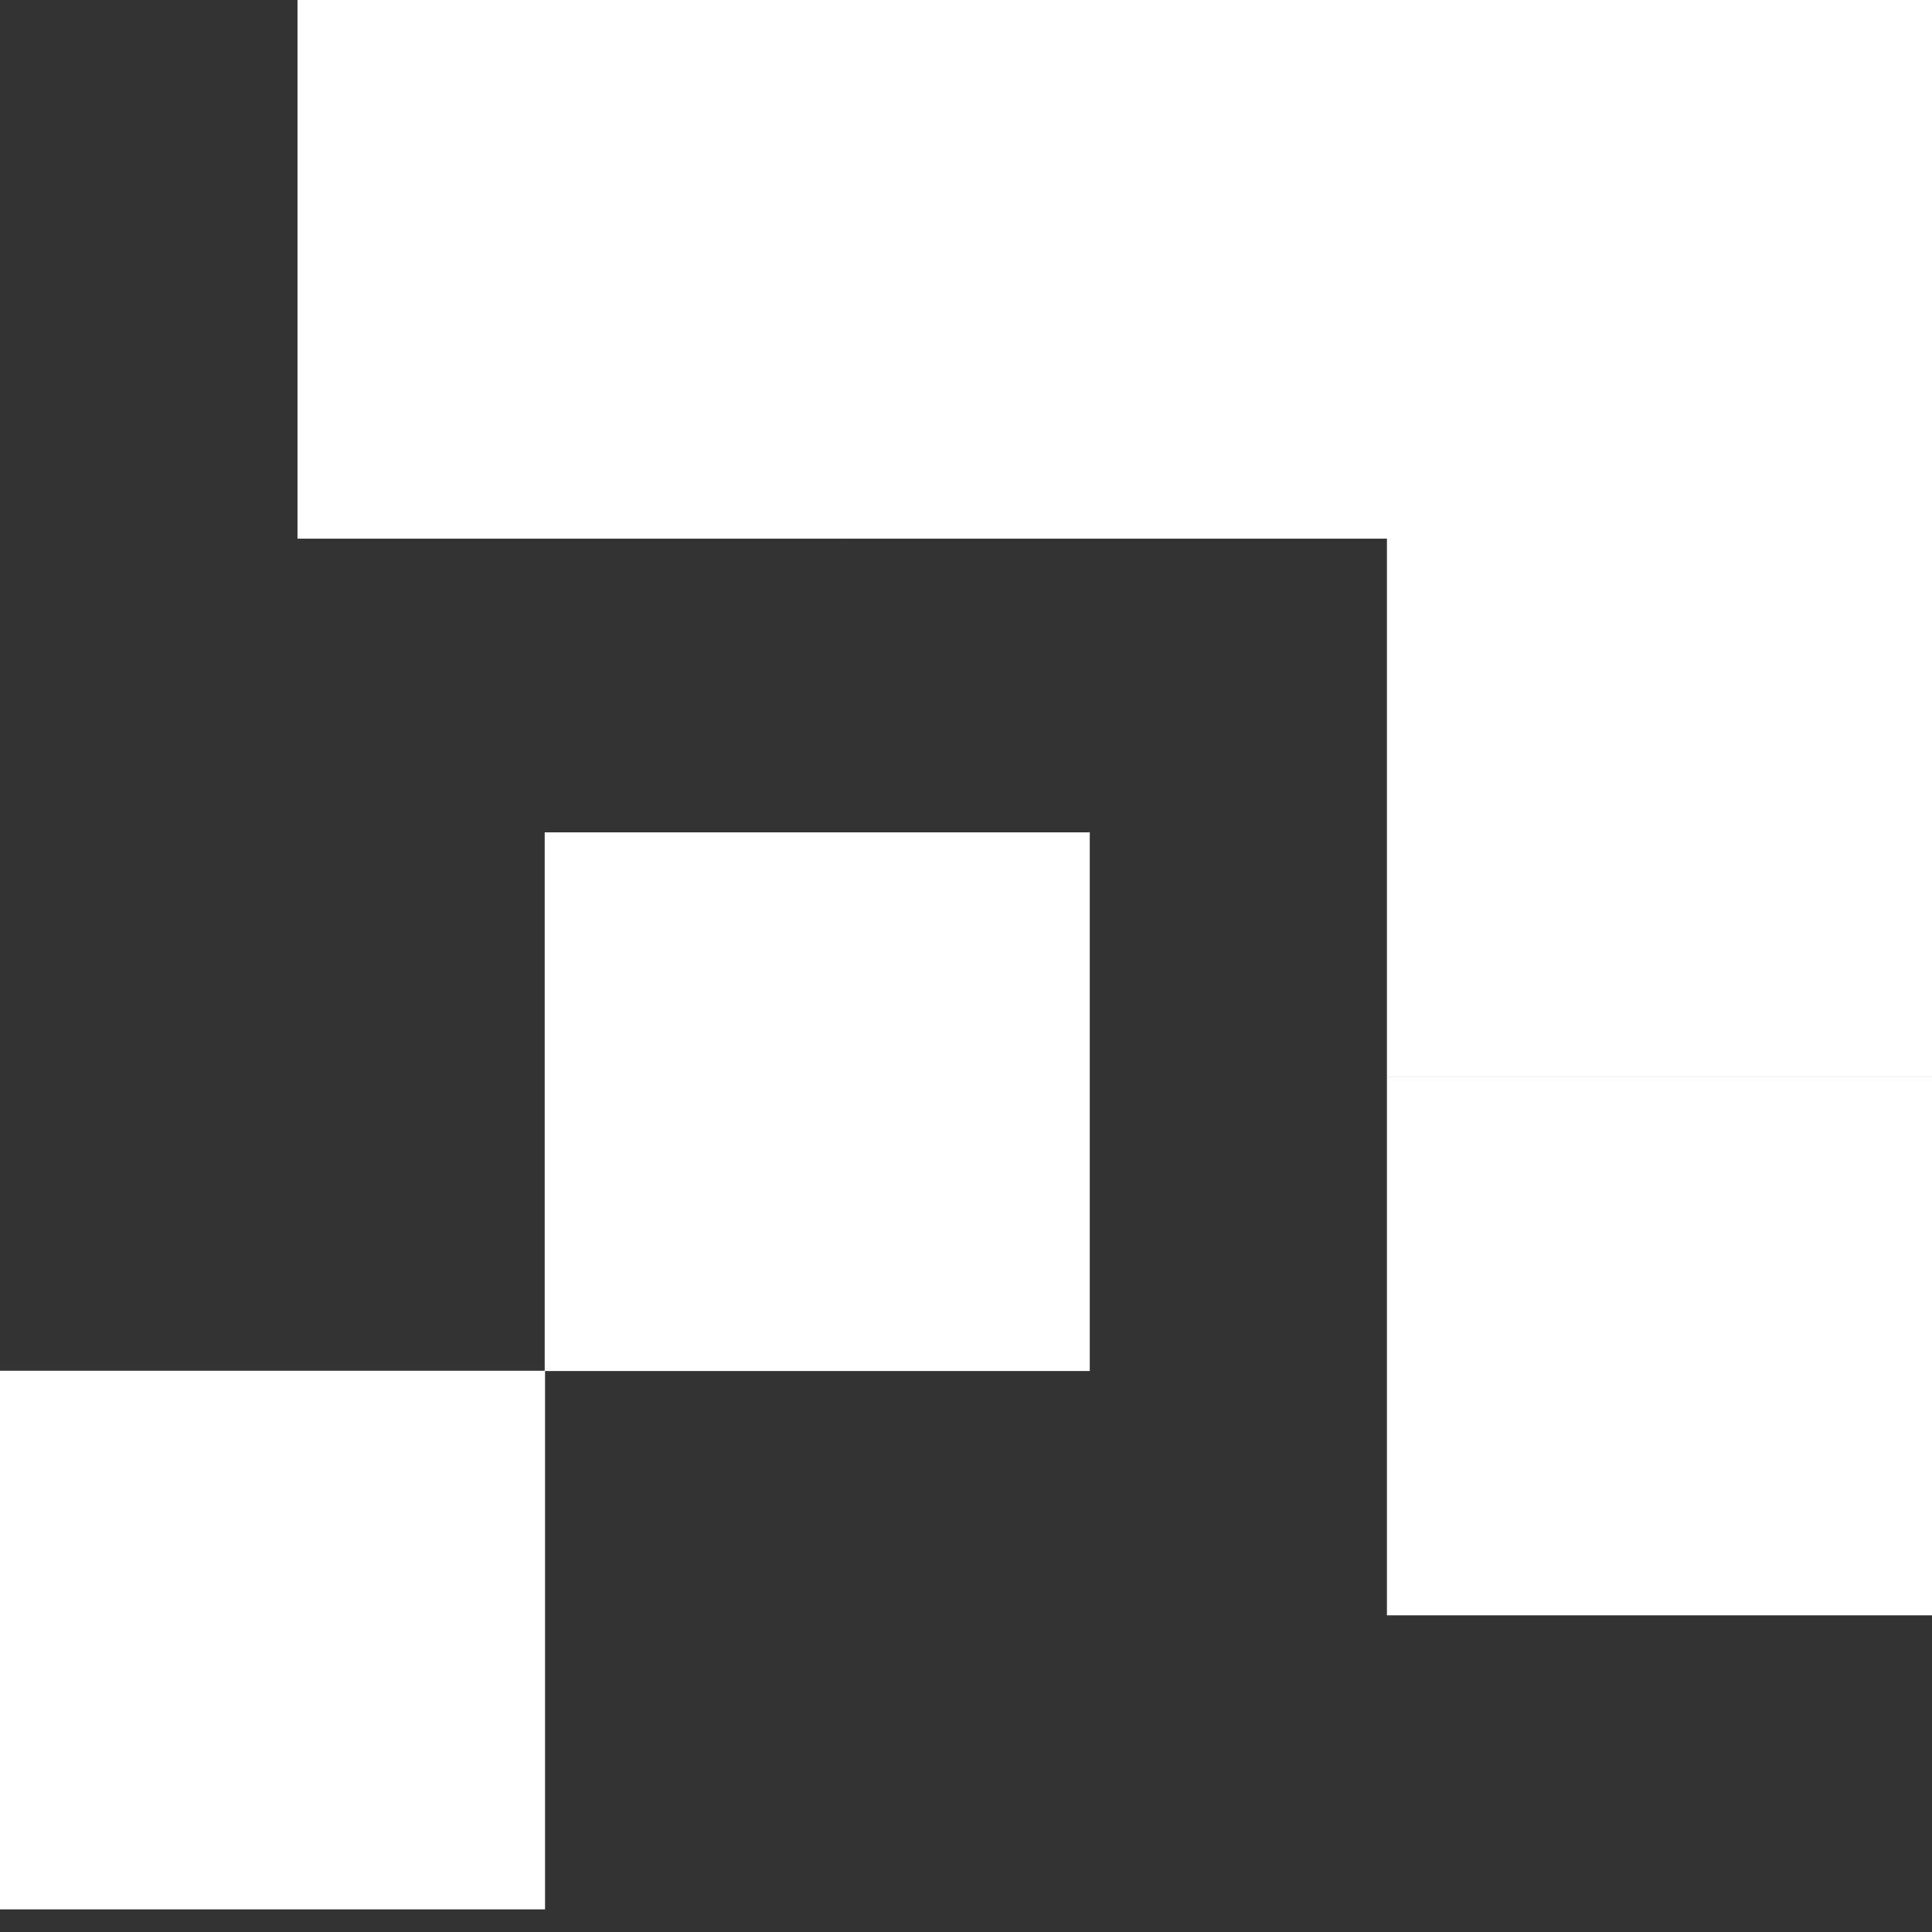<svg xmlns="http://www.w3.org/2000/svg" width="64" height="64" fill="none"><rect width="100%" height="100%" fill="#333333" stroke="none"/><path fill="#fff" d="M45.944 17.844H64V0H45.944v17.844Z"/><path fill="#fff" d="M27.9 17.844h18.055V0H27.9v17.844Z"/><path fill="#fff" d="M45.944 35.678H64V17.833H45.944v17.845ZM9.855 17.844h18.056V0H9.855v17.844Z"/><path fill="#fff" d="M45.944 53.51H64V35.667H45.944v17.845Zm-27.9-8.093H36.1V27.573H18.044v17.844Z"/><path fill="#fff" d="M0 63.25h18.055V45.408H0V63.25Z"/></svg>